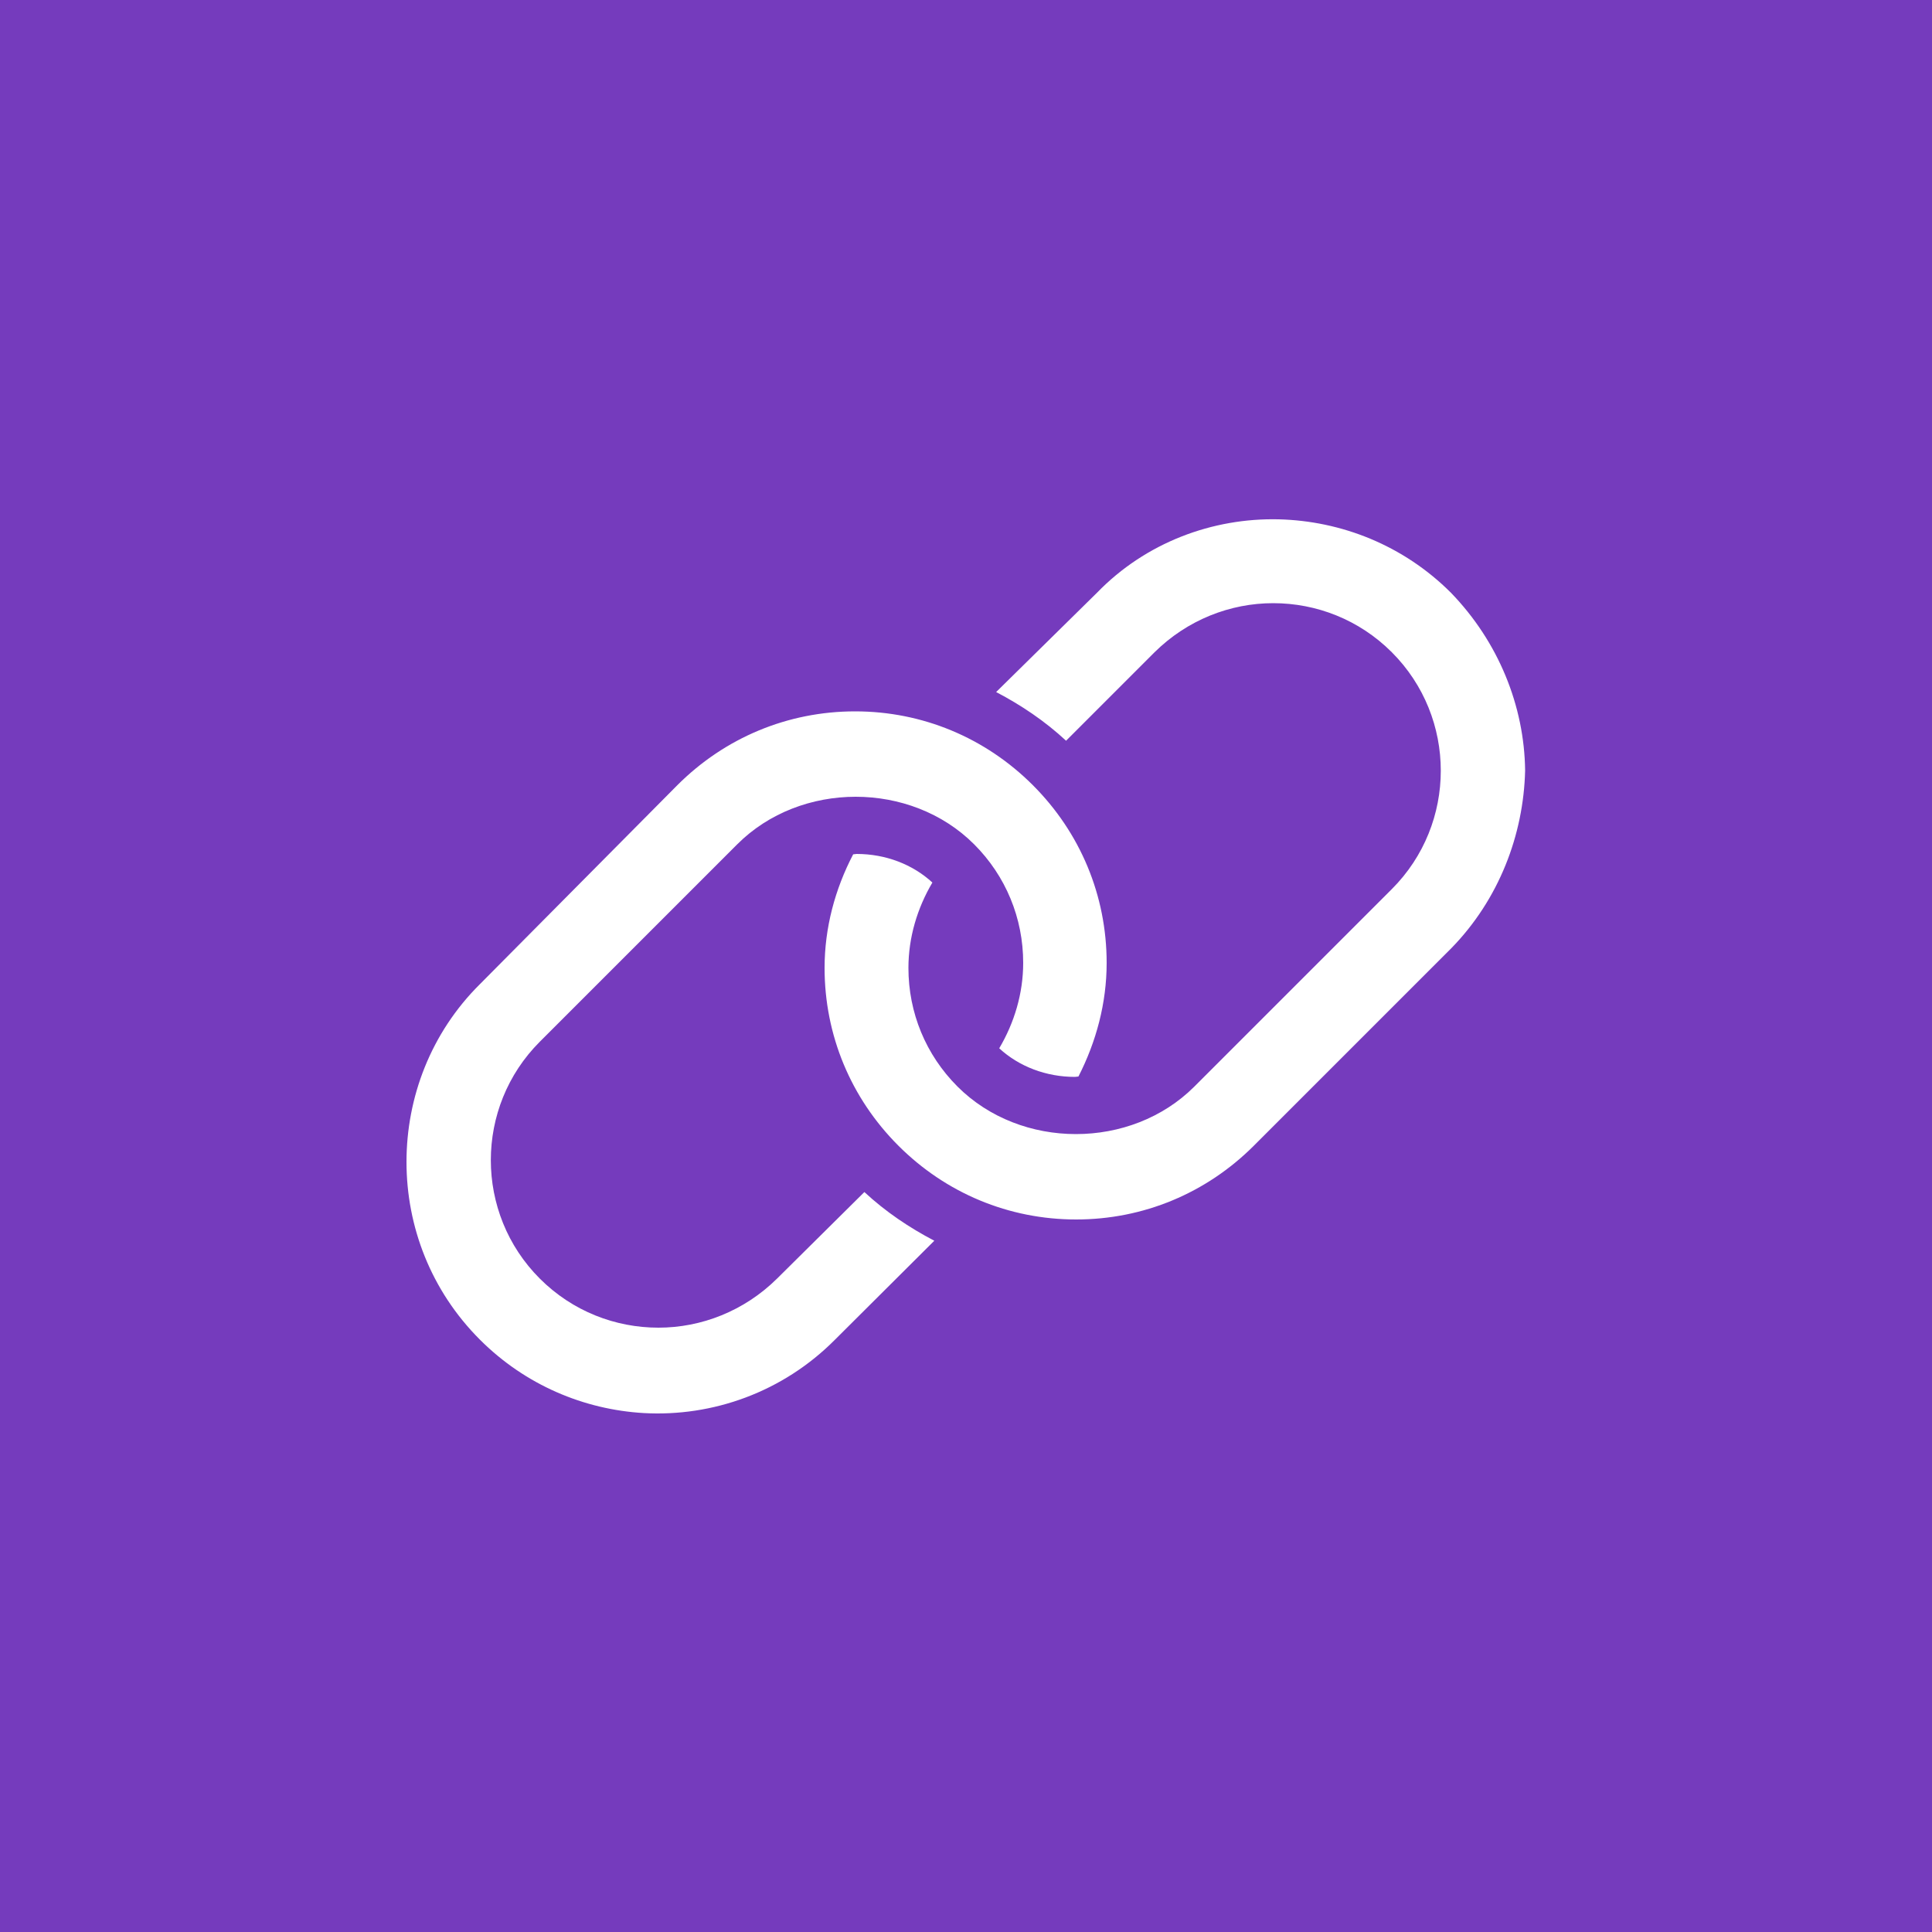 <svg xmlns="http://www.w3.org/2000/svg" xmlns:xlink="http://www.w3.org/1999/xlink" id="icone5" x="0px" y="0px" viewBox="0 0 500 500" style="enable-background:new 0 0 500 500;" xml:space="preserve"><style type="text/css">	.icone5_color{fill:#FFFFFF;}	.icone5_bg{fill:#753BBD;}</style><rect x="-50" y="-50" class="icone5_color" width="600" height="600"></rect><rect x="-50" y="-50" class="icone5_bg" width="600" height="600"></rect><g>	<g>		<path class="icone5_color" d="M375.5,153.4c-12.3-12.3-28.4-18.6-44.6-19c-17.1-0.4-34.4,6-47,19l-26.1,25.7c6.5,3.4,12.6,7.5,18.1,12.6   l22.9-22.9c8.5-8.4,19.6-12.7,30.7-12.7c11.1,0,22.2,4.2,30.7,12.7c16.9,16.9,16.9,44.4,0,61.3l-51.1,51.1   c-16.4,16.4-44.9,16.4-61.3,0c-8.2-8.2-12.7-19.1-12.7-30.7c0-7.9,2.3-15.5,6.2-22.1c-5.1-4.7-12.1-7.4-19.6-7.4   c-0.3,0-0.6,0.1-0.9,0.1c-4.7,9-7.4,19-7.4,29.4c0,17.4,6.8,33.7,19.1,46c12.3,12.3,28.6,19.1,46,19.1c17.4,0,33.7-6.8,46-19.1   l51.1-51.1c12.3-12.6,18.7-29.3,19.1-46C394.5,182.7,387.8,166.1,375.5,153.4z M201.1,330.9c-8.5,8.4-19.6,12.7-30.7,12.7   c-11.1,0-22.2-4.2-30.7-12.7c-16.9-16.9-16.9-44.4,0-61.3l51.1-51.1c16.4-16.4,44.9-16.4,61.3,0c8.2,8.2,12.7,19.1,12.7,30.7   c0,7.9-2.3,15.5-6.2,22.1c5.1,4.7,12.1,7.4,19.6,7.4c0.3,0,0.6-0.1,0.9-0.1c4.6-9,7.3-19,7.3-29.4c0-17.4-6.8-33.7-19.1-46   c-12.3-12.3-28.6-19.1-46-19.1c-17.4,0-33.7,6.8-46,19.1l-51.1,51.5c-12.7,12.6-19,29.3-19,46c0,16.7,6.3,33.3,19,46   c11.8,11.8,27,18.1,42.4,19c17.8,1,36-5.4,49.5-19l25.7-25.6c-6.5-3.4-12.6-7.5-18.1-12.6L201.1,330.9z"></path>	</g></g></svg>